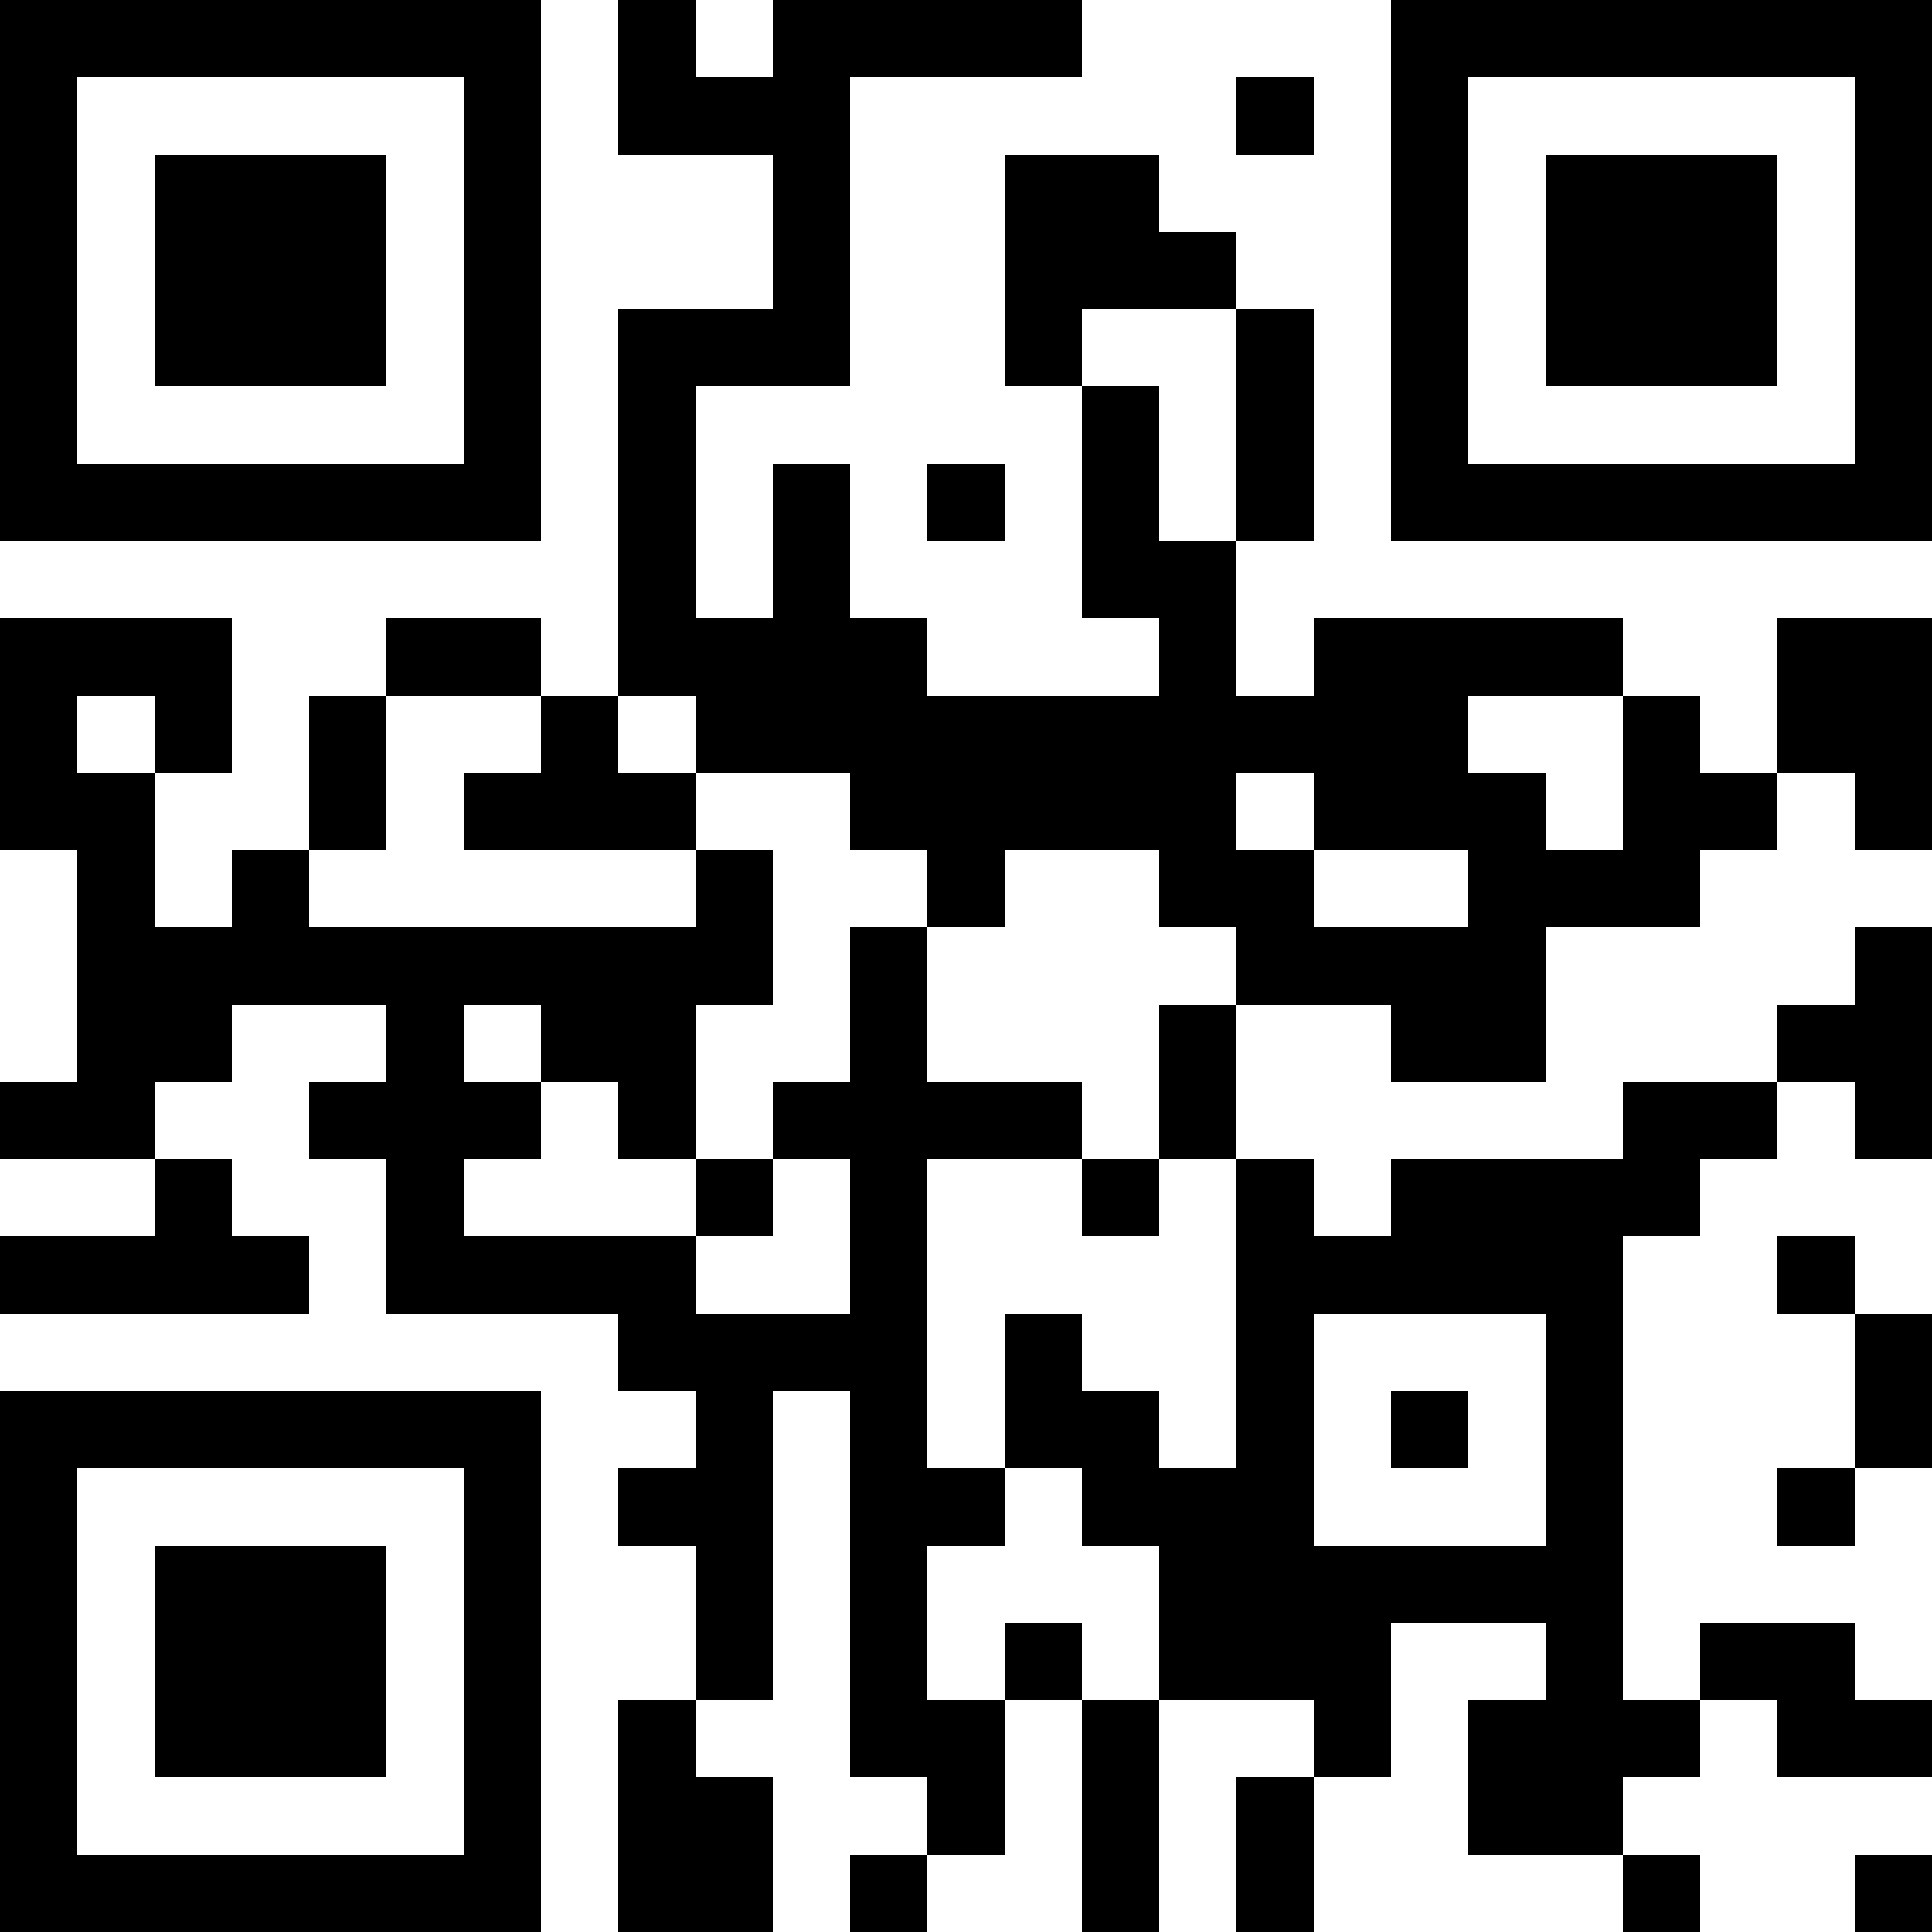 <?xml version="1.0" encoding="UTF-8"?>
<svg xmlns="http://www.w3.org/2000/svg" version="1.1" width="1000" height="1000" viewBox="0 0 1000 1000"><rect x="0" y="0" width="1000" height="1000" fill="#ffffff"/><g transform="scale(40)"><g transform="translate(0,0)"><path fill-rule="evenodd" d="M8 0L8 2L10 2L10 4L8 4L8 9L7 9L7 8L5 8L5 9L4 9L4 11L3 11L3 12L2 12L2 10L3 10L3 8L0 8L0 11L1 11L1 14L0 14L0 15L2 15L2 16L0 16L0 17L4 17L4 16L3 16L3 15L2 15L2 14L3 14L3 13L5 13L5 14L4 14L4 15L5 15L5 17L8 17L8 18L9 18L9 19L8 19L8 20L9 20L9 22L8 22L8 25L10 25L10 23L9 23L9 22L10 22L10 18L11 18L11 23L12 23L12 24L11 24L11 25L12 25L12 24L13 24L13 22L14 22L14 25L15 25L15 22L17 22L17 23L16 23L16 25L17 25L17 23L18 23L18 21L20 21L20 22L19 22L19 24L21 24L21 25L22 25L22 24L21 24L21 23L22 23L22 22L23 22L23 23L25 23L25 22L24 22L24 21L22 21L22 22L21 22L21 16L22 16L22 15L23 15L23 14L24 14L24 15L25 15L25 12L24 12L24 13L23 13L23 14L21 14L21 15L18 15L18 16L17 16L17 15L16 15L16 13L18 13L18 14L20 14L20 12L22 12L22 11L23 11L23 10L24 10L24 11L25 11L25 8L23 8L23 10L22 10L22 9L21 9L21 8L17 8L17 9L16 9L16 7L17 7L17 4L16 4L16 3L15 3L15 2L13 2L13 5L14 5L14 8L15 8L15 9L12 9L12 8L11 8L11 6L10 6L10 8L9 8L9 5L11 5L11 1L14 1L14 0L10 0L10 1L9 1L9 0ZM16 1L16 2L17 2L17 1ZM14 4L14 5L15 5L15 7L16 7L16 4ZM12 6L12 7L13 7L13 6ZM1 9L1 10L2 10L2 9ZM5 9L5 11L4 11L4 12L9 12L9 11L10 11L10 13L9 13L9 15L8 15L8 14L7 14L7 13L6 13L6 14L7 14L7 15L6 15L6 16L9 16L9 17L11 17L11 15L10 15L10 14L11 14L11 12L12 12L12 14L14 14L14 15L12 15L12 19L13 19L13 20L12 20L12 22L13 22L13 21L14 21L14 22L15 22L15 20L14 20L14 19L13 19L13 17L14 17L14 18L15 18L15 19L16 19L16 15L15 15L15 13L16 13L16 12L15 12L15 11L13 11L13 12L12 12L12 11L11 11L11 10L9 10L9 9L8 9L8 10L9 10L9 11L6 11L6 10L7 10L7 9ZM19 9L19 10L20 10L20 11L21 11L21 9ZM16 10L16 11L17 11L17 12L19 12L19 11L17 11L17 10ZM9 15L9 16L10 16L10 15ZM14 15L14 16L15 16L15 15ZM23 16L23 17L24 17L24 19L23 19L23 20L24 20L24 19L25 19L25 17L24 17L24 16ZM17 17L17 20L20 20L20 17ZM18 18L18 19L19 19L19 18ZM24 24L24 25L25 25L25 24ZM0 0L0 7L7 7L7 0ZM1 1L1 6L6 6L6 1ZM2 2L2 5L5 5L5 2ZM18 0L18 7L25 7L25 0ZM19 1L19 6L24 6L24 1ZM20 2L20 5L23 5L23 2ZM0 18L0 25L7 25L7 18ZM1 19L1 24L6 24L6 19ZM2 20L2 23L5 23L5 20Z" fill="#000000"/></g></g></svg>
